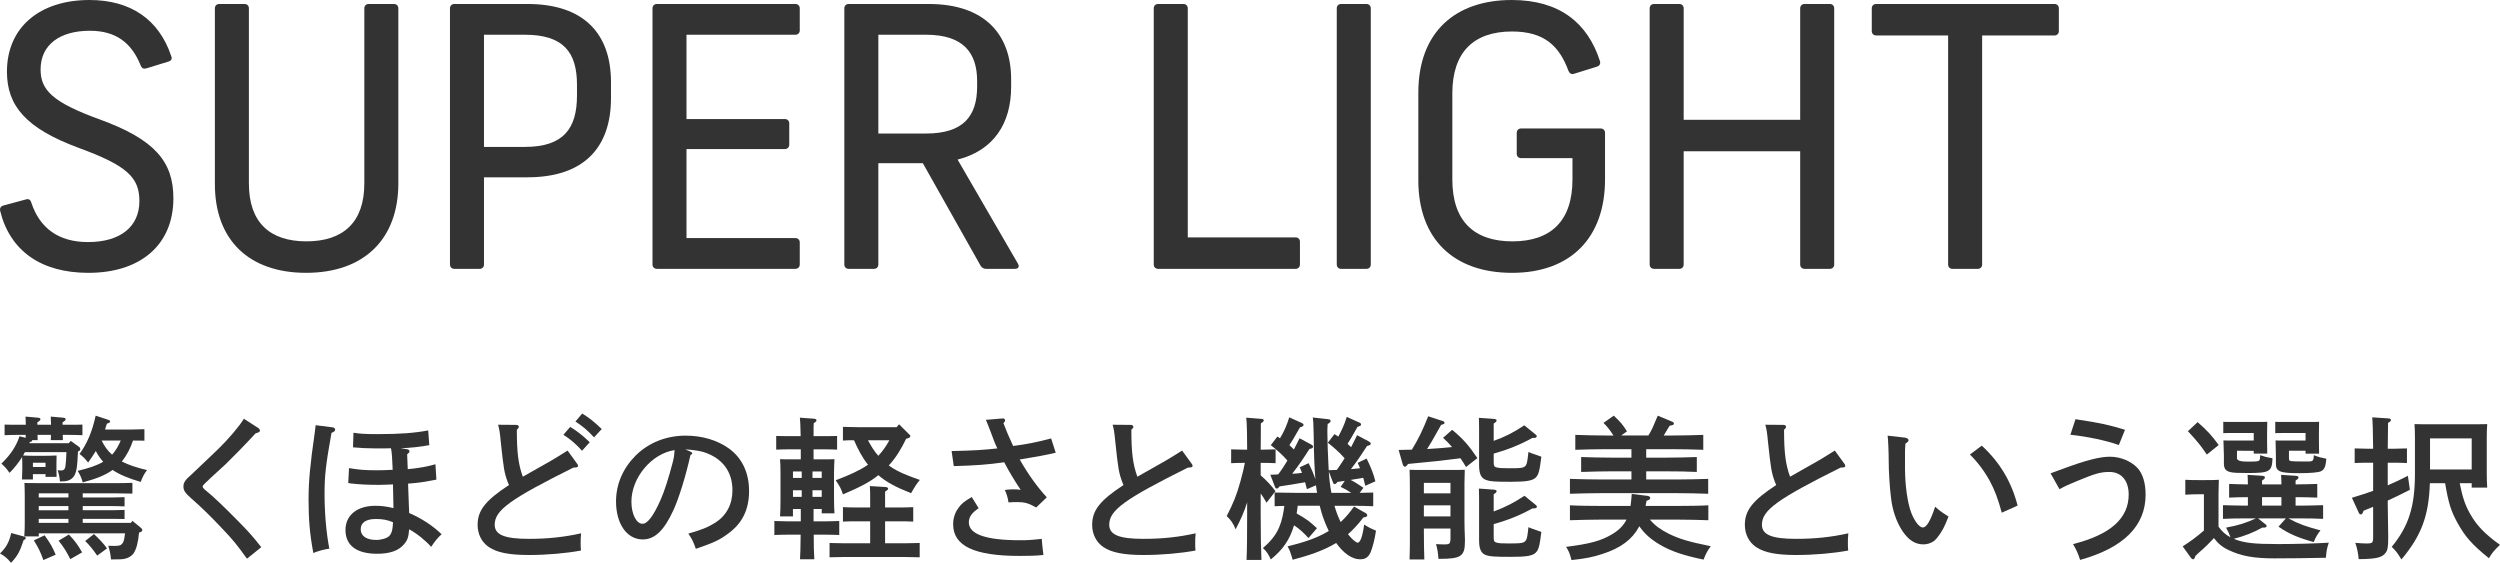 <?xml version="1.0" encoding="UTF-8"?>
<svg id="_レイヤー_2" data-name="レイヤー 2" xmlns="http://www.w3.org/2000/svg" width="276.317" height="62.208" viewBox="0 0 276.317 62.208">
  <defs>
    <style>
      .cls-1 {
        fill: #333;
        stroke-width: 0px;
      }
    </style>
  </defs>
  <g id="MAIN">
    <g>
      <g>
        <path class="cls-1" d="M.008,23.276c-.04-.28.08-.48.36-.56l2.52-.68c.28-.08.48.04.56.32.92,2.839,3,4.399,6.279,4.399,3.599,0,5.679-1.72,5.679-4.52,0-2.6-1.319-3.919-6.679-5.879C2.887,14.198.767,11.718.767,7.919.767,3.04,4.366,0,9.885,0c4.52,0,7.679,2.12,9.039,6.199.12.28.04.48-.28.6l-2.479.76c-.28.08-.48,0-.6-.28-1.04-2.639-2.839-3.879-5.639-3.879-3.279,0-5.439,1.52-5.439,4.279,0,2.28,1.32,3.64,6.639,5.559,5.999,2.2,8.039,4.639,8.039,8.679,0,5.119-3.6,8.239-9.398,8.239C4.527,30.155,1.087,27.715.008,23.276Z"/>
        <path class="cls-1" d="M23.75,20.357V.92c0-.28.2-.48.48-.48h2.8c.28,0,.48.2.48.48v19.357c0,4.319,2.319,6.399,6.359,6.399s6.399-2.08,6.399-6.399V.92c0-.28.2-.48.48-.48h2.799c.28,0,.48.2.48.48v19.357c0,6.119-3.759,9.878-10.198,9.878-6.279,0-10.079-3.6-10.079-9.798Z"/>
        <path class="cls-1" d="M49.734,29.235V.92c0-.28.2-.48.48-.48h8.079c6.359,0,9.238,3.399,9.238,8.639v1.76c0,5.359-2.879,8.758-9.238,8.758h-4.799v9.639c0,.28-.2.48-.48.48h-2.799c-.28,0-.48-.2-.48-.48ZM58.013,16.237c4.239,0,5.759-2,5.759-5.679v-1.2c0-3.599-1.52-5.519-5.759-5.519h-4.52v12.398h4.52Z"/>
        <path class="cls-1" d="M72.118,29.235V.92c0-.28.2-.48.48-.48h15.317c.28,0,.48.2.48.48v2.44c0,.28-.2.479-.48.479h-12.038v9.319h10.878c.28,0,.479.2.479.479v2.36c0,.28-.2.48-.479.48h-10.878v9.838h12.038c.28,0,.48.2.48.48v2.439c0,.28-.2.48-.48.48h-15.317c-.28,0-.48-.2-.48-.48Z"/>
        <path class="cls-1" d="M93.321,29.235V.92c0-.28.2-.48.48-.48h8.838c6.279,0,9.119,3.439,9.119,8.319v.84c0,4.079-1.96,7.039-5.919,8.039l6.679,11.518c.2.36,0,.56-.36.56h-3.16c-.24,0-.48-.12-.6-.32l-6.399-11.358h-4.919v11.198c0,.28-.2.48-.48.48h-2.799c-.28,0-.48-.2-.48-.48ZM102.36,14.758c4.079,0,5.639-1.88,5.639-5.199v-.6c0-3.159-1.56-5.119-5.639-5.119h-5.279v10.918h5.279Z"/>
        <path class="cls-1" d="M127.521,29.235V.92c0-.28.2-.48.48-.48h2.799c.28,0,.48.2.48.48v25.316h11.918c.28,0,.48.2.48.48v2.52c0,.28-.2.48-.48.48h-15.197c-.28,0-.48-.2-.48-.48Z"/>
        <path class="cls-1" d="M147.749,29.235V.92c0-.28.2-.48.48-.48h2.799c.28,0,.48.2.48.48v28.315c0,.28-.2.48-.48.48h-2.799c-.28,0-.48-.2-.48-.48Z"/>
        <path class="cls-1" d="M156.764,19.917v-9.679c0-6.759,4.159-10.238,10.318-10.238,5.279,0,8.398,2.52,9.758,6.759.08.28-.04.52-.32.6l-2.56.8c-.28.08-.479-.04-.6-.32-1-2.72-2.64-4.359-6.239-4.359-4.199,0-6.599,2.24-6.599,6.839v9.519c0,4.599,2.399,6.839,6.639,6.839s6.639-2.24,6.639-6.839v-2.36h-5.679c-.28,0-.48-.2-.48-.479v-2.32c0-.28.2-.48.48-.48h8.799c.28,0,.479.2.479.48v5.159c0,6.399-3.759,10.318-10.278,10.318-6.479,0-10.358-3.759-10.358-10.238Z"/>
        <path class="cls-1" d="M198.969,29.235v-12.518h-12.878v12.518c0,.28-.2.48-.48.48h-2.799c-.28,0-.48-.2-.48-.48V.92c0-.28.2-.48.48-.48h2.799c.28,0,.48.2.48.48v12.318h12.878V.92c0-.28.2-.48.48-.48h2.799c.28,0,.48.2.48.48v28.315c0,.28-.2.48-.48.48h-2.799c-.28,0-.48-.2-.48-.48Z"/>
        <path class="cls-1" d="M215.319,29.235V3.919h-7.958c-.28,0-.48-.2-.48-.48V.92c0-.28.2-.48.48-.48h19.717c.28,0,.48.2.48.48v2.52c0,.28-.2.48-.48.48h-7.999v25.316c0,.28-.2.48-.48.48h-2.8c-.28,0-.48-.2-.48-.48Z"/>
      </g>
      <g>
        <path class="cls-1" d="M2.651,59.301c.137.034.188.085.188.17,0,.068-.018.119-.085.153l-.137.068c-.441,1.309-.646,1.7-1.394,2.516-.408-.493-.696-.748-1.224-1.037.697-.663,1.02-1.275,1.241-2.261l1.41.391ZM7.819,48.729l.918.663c.085.051.136.17.136.255,0,.102-.017.153-.255.255-.068,1.598-.136,2.142-.374,2.618-.153.289-.425.51-.765.612-.17.051-.307.068-.851.085-.051-.527-.102-.765-.255-1.241.136.017.357.017.459.017.204,0,.34-.136.392-.408.051-.272.102-.952.118-1.615H2.754c-.068.119-.137.255-.204.374.425.017.85.034,1.274.034h1.037c.544,0,.935-.017,1.394-.034q0,.17-.017.901v.544c0,.204,0,.442.017.918h-1.224v-.306h-1.394v.595h-1.207c.017-.425.034-.85.034-1.122v-.629c0-.238-.018-.493-.018-.731-.407.646-.866,1.224-1.394,1.751-.34-.493-.526-.697-.9-1.02,1.054-1.02,1.632-1.921,2.005-3.025l.681.17v-.323h-.986c-.441,0-.985.017-1.343.034v-1.173c.374.017.986.017,1.343.017h1.003c-.017-.306-.017-.595-.034-.901l1.343.119c.204.017.307.068.307.17s-.103.204-.34.34v.272h1.513c-.018-.306-.018-.595-.034-.901l1.343.119c.204.017.306.068.306.17s-.102.204-.34.34v.272h.851c.356,0,.969,0,1.343-.017v1.173c-.357-.017-.901-.034-1.343-.034h-.833c0,.187.017.391.017.578h-1.343c.034-.187.017-.425.017-.578h-1.479c0,.187.017.391.017.578h-.629q.018.034.018.068c0,.068-.068.102-.255.136-.018.051-.034.085-.052.136h4.352l.222-.255ZM9.145,54.984h3.281c.356,0,.969-.017,1.343-.034v1.02c-.357-.017-.901-.034-1.343-.034h-3.281v.458h3.281c.356,0,.969-.017,1.343-.034v1.003l-1.343-.017h-3.281v.442h5.321l.17-.221.951.782c.085.068.137.153.137.238,0,.119-.018.153-.357.289-.102,1.105-.289,1.785-.578,2.244-.187.306-.544.526-.951.629-.272.067-.544.085-1.564.085-.085-.731-.119-.884-.306-1.513.323.017.493.017.646.017.527,0,.714-.051.851-.204.187-.204.237-.272.356-1.19H4.283v.34h-1.598c.051-.816.051-1.037.051-1.666v-2.737c0-.629-.017-1.105-.033-1.496q.492.017,1.988.017h7.904c.663,0,1.529-.017,2.04-.034v1.19c-.527-.017-1.479-.034-2.04-.034h-3.451v.459ZM5.031,51.142h-1.394v.476h1.394v-.476ZM4.93,59.166c.646.901.866,1.292,1.224,2.142l-1.36.595c-.306-.866-.544-1.359-1.054-2.175l1.19-.561ZM4.283,54.525v.459h3.281v-.459h-3.281ZM4.283,56.395h3.281v-.458h-3.281v.458ZM4.283,57.789h3.281v-.442h-3.281v.442ZM7.615,59.081c.697.731.985,1.139,1.462,1.972l-1.309.748c-.426-.85-.697-1.292-1.292-2.04l1.139-.68ZM15.961,48.711c-.34-.017-.815-.017-1.258-.017-.289.833-.68,1.632-1.24,2.312.73.374,1.632.68,2.787.952-.322.425-.492.748-.696,1.309-1.326-.391-2.329-.799-3.111-1.326-.799.578-1.784.969-3.298,1.376-.118-.442-.271-.816-.561-1.275,1.224-.289,2.125-.595,2.822-1.002-.323-.357-.596-.765-.816-1.19-.238.391-.51.799-.85,1.275-.307-.408-.629-.714-.952-.952.815-1.088,1.428-2.533,1.785-4.232l1.343.442c.187.068.255.102.255.187,0,.119-.085.17-.357.255-.067.238-.136.442-.204.646h3.009c.357,0,.969-.017,1.343-.034v1.275ZM10.386,59.029c.663.629,1.021,1.003,1.445,1.581l-1.088.8c-.527-.766-.851-1.139-1.326-1.615l.969-.765ZM11.235,48.694c.289.595.663,1.139,1.156,1.564.408-.459.714-1.003.952-1.564h-2.108Z"/>
        <path class="cls-1" d="M28.487,47.267c.153.085.238.204.238.323,0,.136-.052.187-.477.306-1.224,1.326-2.261,2.38-3.28,3.383q-.408.391-1.632,1.496-.204.187-.714.68c-.153.136-.221.238-.221.323,0,.102.102.238.356.442.68.527,1.989,1.768,3.672,3.485,1.054,1.071,1.598,1.683,2.447,2.771l-1.58,1.275c-1.071-1.496-1.581-2.125-2.72-3.315-1.377-1.462-2.347-2.397-3.417-3.332-.697-.612-.884-.901-.884-1.326,0-.442.187-.731.935-1.377q.289-.255,2.89-2.753c1.156-1.122,2.363-2.55,2.855-3.366l1.53.986Z"/>
        <path class="cls-1" d="M36.774,47.233c.153.017.271.136.271.255,0,.136-.085.221-.407.357-.612,3.434-.766,4.691-.766,6.663,0,2.244.188,4.334.527,6.136-.595.085-1.139.222-1.768.477-.392-2.091-.527-3.689-.527-5.899,0-2.04.17-3.858.697-7.496.017-.187.051-.391.085-.731l1.887.238ZM48.231,53.012c-.17.034-.357.068-.459.085-1.071.204-1.547.272-2.669.357.068,1.853.102,2.94.119,3.247,1.428.629,2.532,1.343,3.587,2.346-.511.476-.681.697-1.156,1.394-.629-.713-1.598-1.496-2.431-1.938-.068.884-.188,1.224-.595,1.683-.578.68-1.547,1.02-2.941,1.02-2.277,0-3.501-.918-3.501-2.635,0-1.632,1.292-2.668,3.297-2.668.663,0,1.225.068,2.006.255,0-.289-.017-1.156-.051-2.618-.17,0-.952.051-1.479.051-1.411,0-2.244-.051-3.145-.153l-.323-.051.085-1.649c1.104.187,1.785.238,2.94.238.527,0,1.054,0,1.887-.051-.051-1.292-.085-1.87-.187-2.38-.459.017-1.139.017-1.648.017-.867,0-1.87-.051-2.55-.119l.051-1.615c.73.119,1.309.153,2.669.153,2.516,0,4.045-.119,5.592-.408l.119,1.632c-1.088.187-1.955.289-3.162.34l.681.102c.187.017.289.102.289.238,0,.102-.068.187-.153.238-.034.017-.068.051-.102.102q0,.357.033.816c.018.357.018.408.034.815,1.054-.085,2.278-.306,3.06-.544l.103,1.7ZM41.534,57.364c-1.071,0-1.666.391-1.666,1.139,0,.731.629,1.173,1.7,1.173.611,0,1.206-.187,1.461-.442.204-.204.323-.527.374-1.02.018-.136.034-.425.034-.493-.663-.272-1.155-.357-1.903-.357Z"/>
        <path class="cls-1" d="M63.771,51.227c.085.102.119.187.119.272,0,.136-.119.17-.526.187-6.986,3.485-8.687,4.708-8.687,6.307,0,1.122,1.104,1.564,3.773,1.564,2.091,0,3.876-.187,5.779-.612-.051.493-.051.731-.051,1.054,0,.272,0,.459.034.85-1.648.306-3.723.493-5.763.493-2.176,0-3.519-.272-4.402-.867-.799-.527-1.258-1.428-1.258-2.464,0-1.598.867-2.703,3.468-4.403-.018-.034-.068-.136-.119-.272-.408-1.088-.476-1.53-.799-4.589-.085-.935-.153-1.343-.289-1.802l2.006.017c.153,0,.289.085.289.187,0,.119-.068.221-.221.34,0,2.566.17,3.841.662,5.201l2.822-1.598c.34-.187,1.054-.612,2.125-1.292l1.036,1.428ZM63.024,47.182c.799.493,1.325.901,2.158,1.7l-.85.935c-.782-.833-1.173-1.173-2.057-1.768l.748-.867ZM64.35,45.703c.816.51,1.326.918,2.159,1.717l-.851.918c-.781-.833-1.173-1.156-2.057-1.75l.748-.884Z"/>
        <path class="cls-1" d="M76.315,49.918c.153.068.188.102.188.187s0,.085-.188.187c-.526,2.346-1.258,4.726-1.887,6.102-1.02,2.227-2.057,3.23-3.383,3.23-1.751,0-2.957-1.717-2.957-4.199,0-1.887.748-3.638,2.142-5.048,1.444-1.445,3.399-2.227,5.559-2.227,1.802,0,3.468.493,4.742,1.394,1.479,1.054,2.261,2.686,2.261,4.726,0,2.057-.748,3.569-2.312,4.708-.952.714-1.598,1.003-3.57,1.683-.288-.816-.441-1.122-.832-1.683,1.41-.391,2.209-.714,3.008-1.224,1.207-.782,1.87-2.022,1.87-3.569,0-2.057-1.104-3.536-3.128-4.199q-.662-.221-2.091-.323l.578.255ZM69.788,55.443c0,1.377.544,2.448,1.225,2.448.561,0,1.206-.867,1.988-2.618.459-1.037.884-2.397,1.36-4.199.136-.544.152-.68.203-1.326-2.532.374-4.776,3.042-4.776,5.694Z"/>
        <path class="cls-1" d="M88.51,49.664h-1.359c-.459,0-1.003.017-1.36.034v-1.513c.374.017.986.017,1.36.017h1.343c-.017-1.054-.051-1.734-.085-2.04l1.598.119c.153.017.238.085.238.17,0,.102-.085.187-.306.323-.018.357-.018.51-.018,1.428h1.258c.357,0,.969,0,1.343-.017v1.513c-.356-.017-.9-.034-1.343-.034h-1.258v1.104h1.088c.493,0,.851,0,1.224-.017-.017.306-.051.952-.051,1.496v2.72c0,.799.018,1.377.051,1.768h-1.41v-.476h-.901v1.36h1.479c.373,0,.985-.017,1.359-.034v1.547c-.357-.017-.9-.034-1.359-.034h-1.462c0,1.139.017,2.04.067,2.719h-1.581c.034-.833.052-1.054.068-2.719h-1.547c-.459,0-1.003.017-1.359.034v-1.547c.374.017.985.034,1.359.034h1.563v-1.36h-.866v.816h-1.428c.033-.408.051-.969.051-1.819v-3.009c0-.544-.018-1.19-.051-1.496.374.017.73.017,1.224.017h1.07v-1.104ZM87.644,52.111v.714h.969v-.714h-.969ZM87.644,54.185v.731h.969v-.731h-.969ZM89.802,52.825h1.021v-.714h-1.021v.714ZM89.802,54.916h1.021v-.731h-1.021v.731ZM97.825,60.049h2.125c.493,0,1.224-.017,1.7-.034v1.581c-.477-.017-1.207-.034-1.7-.034h-6.578c-.493,0-1.207.018-1.684.034v-1.581c.477.017,1.19.034,1.684.034h2.805v-2.431h-1.326c-.493,0-1.156,0-1.683.034v-1.598c.476.034,1.189.034,1.683.034h1.326v-.799c0-.765,0-.986-.034-1.564l1.717.102c.187.017.306.085.306.17,0,.102-.102.204-.34.34v1.751h1.428c.493,0,1.207,0,1.683-.034v1.598c-.526-.034-1.189-.034-1.683-.034h-1.428v2.431ZM99.372,46.893l1.071,1.071c.152.136.17.153.17.238,0,.136-.119.221-.459.289-.51,1.071-1.122,2.091-1.921,2.958,1.037.748,2.243,1.173,3.434,1.598-.289.357-.459.561-.969,1.462-1.717-.68-2.703-1.207-3.621-1.989-.9.731-1.887,1.258-3.909,2.125-.188-.595-.34-.884-.799-1.564,1.547-.578,2.686-1.105,3.569-1.717-.663-.816-1.122-1.751-1.547-2.703-.408,0-.815,0-1.224.034v-1.513c.476.017,1.189.034,1.683.034h4.25l.271-.323ZM95.938,48.661c.323.612.68,1.207,1.139,1.717.477-.51.884-1.088,1.224-1.717h-2.362Z"/>
        <path class="cls-1" d="M110.839,46.247c.153-.017.255.102.255.238q0,.085-.187.289c.407,1.054.459,1.173,1.07,2.516,1.496-.187,2.533-.391,4.199-.833l.51,1.581q-1.411.34-3.978.748c.9,1.598,1.955,3.06,2.991,4.182l-1.173,1.122c-.85-.476-1.274-.595-2.057-.595-.34,0-.595,0-1.003.034-.067-.493-.204-.935-.408-1.377.442-.051.629-.068.952-.068.272,0,.442.017.799.051-.646-.952-1.394-2.209-1.818-3.042-1.768.255-3.162.357-5.575.425l-.238-1.666c2.465-.051,3.484-.119,5.048-.289-.187-.374-.391-.901-.68-1.7-.255-.646-.34-.901-.578-1.462l1.87-.153ZM108.17,56.174c-.748.493-1.088.969-1.088,1.564,0,1.309,1.887,1.972,5.661,1.972.799,0,1.189-.017,2.396-.153.017.323.085.952.187,1.785-.935.085-1.41.102-2.635.102-5.014,0-7.343-1.104-7.343-3.501,0-.629.187-1.258.561-1.768.323-.476.663-.765,1.496-1.241l.765,1.241Z"/>
        <path class="cls-1" d="M131.694,51.227c.085.102.119.187.119.272,0,.136-.119.17-.527.187-6.986,3.485-8.686,4.708-8.686,6.307,0,1.122,1.104,1.564,3.773,1.564,2.091,0,3.875-.187,5.779-.612-.051.493-.051.731-.051,1.054,0,.272,0,.459.034.85-1.649.306-3.723.493-5.763.493-2.176,0-3.519-.272-4.402-.867-.799-.527-1.258-1.428-1.258-2.464,0-1.598.866-2.703,3.467-4.403-.017-.034-.067-.136-.118-.272-.408-1.088-.477-1.53-.799-4.589-.086-.935-.153-1.343-.289-1.802l2.006.017c.152,0,.288.085.288.187,0,.119-.067.221-.221.34,0,2.566.17,3.841.663,5.201l2.821-1.598c.341-.187,1.055-.612,2.125-1.292l1.037,1.428Z"/>
        <path class="cls-1" d="M137.842,55.528c-.34,1.071-.646,1.768-1.274,2.975-.221-.595-.562-1.088-.986-1.462.766-1.496,1.088-2.294,1.53-3.875.255-.935.374-1.462.476-2.006h-.17c-.459,0-.985.017-1.343.034v-1.53c.374.017.986.034,1.343.034h.425c0-.629-.017-1.241-.017-1.87-.018-.561-.018-1.122-.085-1.666l1.683.136c.153,0,.255.068.255.17,0,.085-.085.187-.323.323,0,.969,0,1.938-.017,2.907h.289c.356,0,.986-.017,1.359-.034v1.53c-.356-.017-.9-.034-1.359-.034h-.289v1.377c.68.595,1.189,1.139,1.632,1.751l-.986,1.275c-.203-.374-.425-.714-.646-1.02v2.38c0,2.227.034,3.875.085,4.963h-1.648c.051-1.104.067-2.771.067-4.963v-1.394ZM150.896,53.692c-.067-.306-.136-.595-.221-.884-.476.085-.935.17-1.394.238.492.238.951.561,1.41.867l-.407.561c.492-.017,1.003-.017,1.495-.034v1.513c-.629-.034-1.717-.051-2.362-.051h-1.921c.17.629.408,1.224.68,1.802.562-.51,1.037-1.088,1.479-1.717l1.274.714c.119.068.188.153.188.238,0,.153-.103.204-.426.255-.544.714-1.104,1.326-1.699,1.853.408.527.884.935,1.07.935.289,0,.544-.714.714-2.006.562.357.782.459,1.31.68-.137.952-.392,1.887-.595,2.38-.256.561-.578.781-1.174.781-.884,0-1.818-.663-2.635-1.802-1.495.901-3.145,1.411-4.81,1.854l-.085-.307c-.188-.595-.222-.714-.477-1.173,1.581-.391,3.162-.85,4.556-1.7-.289-.595-.561-1.258-.782-1.972-.085-.272-.152-.544-.221-.816h-2.431c-.034.289-.068.578-.119.85.459.255.901.527,1.326.833.323.255.629.527.918.799l-.936,1.088c-.476-.527-.985-1.02-1.598-1.411-.459,1.598-1.258,2.72-2.566,3.774-.272-.595-.459-.884-.867-1.258.748-.646,1.394-1.36,1.785-2.278.323-.748.476-1.563.578-2.379-.357,0-.714.017-1.071.034v-1.513c.646.017,1.615.034,2.362.034h2.329c-.051-.272-.085-.561-.119-.833l-1.003.425-.204-.765c-.935.17-1.869.323-2.821.459-.136.187-.221.238-.306.238-.103,0-.17-.068-.222-.238l-.492-1.292c.289,0,.577-.017.866-.034.374-.476.714-1.003,1.021-1.53-.544-.629-1.173-1.19-1.836-1.7l.73-.952c.103.068.204.119.289.187.442-.714.782-1.513,1.021-2.312l1.394.629c.119.051.187.136.187.221,0,.102-.085.17-.391.255-.714,1.241-.85,1.496-1.173,1.972.17.153.34.306.493.476.221-.408.425-.833.629-1.241l1.292.697c.136.068.204.153.204.221,0,.136-.085.204-.408.272-.646,1.02-1.173,1.802-1.904,2.737.374-.017.731-.051,1.088-.102-.067-.204-.17-.408-.255-.612l.986-.459c.289.578.544,1.156.748,1.768-.103-1.258-.17-2.788-.188-4.827-.017-1.19-.051-1.666-.102-1.989l1.699.187c.188.017.272.085.272.187,0,.119-.085.221-.323.34-.034.425-.034.612-.034.952,0,.901.052,2.397.137,3.978,0,.068,0,.119.017.187.289-.017.595-.034.884-.034.306-.425.595-.85.867-1.292-.562-.646-1.19-1.19-1.853-1.717l.73-.952c.136.085.289.187.425.272.374-.68.714-1.411.936-2.176l1.394.629c.119.051.187.119.187.204,0,.119-.067.17-.391.272-.663,1.156-.816,1.445-1.104,1.87.136.119.255.238.391.374.238-.442.441-.884.663-1.326l1.309.697c.119.068.204.153.204.221,0,.136-.085.204-.408.272-.611.952-1.122,1.7-1.784,2.566.34-.034.662-.068,1.002-.102-.085-.204-.152-.391-.255-.595l.986-.476c.442.884.782,1.734.969,2.516l-1.122.493ZM146.868,52.111c.051.799.136,1.581.289,2.363h2.192c-.374-.255-.765-.476-1.173-.663l.459-.663c-.271.051-.526.085-.799.119-.136.17-.221.238-.306.238-.103,0-.17-.068-.221-.238l-.442-1.156Z"/>
        <path class="cls-1" d="M158.956,47.539c-.611,1.105-.85,1.496-1.224,2.091.918-.051,1.836-.119,2.754-.221-.306-.357-.629-.697-.986-1.02l1.003-.884c1.207,1.003,1.819,1.7,2.788,3.128l-1.258.986c-.204-.34-.391-.663-.612-.969-1.665.221-2.872.357-5.796.629-.136.204-.238.306-.357.306-.067,0-.187-.119-.221-.238l-.459-1.615c.544-.017,1.02-.017,1.462-.034.697-1.122,1.224-2.209,1.802-3.688l1.615.527c.118.034.187.102.187.187,0,.119-.017.136-.374.238l-.323.578ZM157.376,58.656c0,1.02.017,2.38.051,3.179h-1.632c.034-1.241.034-1.598.034-2.499v-5.457c0-.833-.018-1.377-.034-1.955.356.017.884.017,1.377.017h3.28c.527,0,1.071,0,1.445-.017q-.034.833-.034,1.496v4.114c0,.374.017,1.326.051,2.023v.272c0,1.648-.425,1.938-2.787,1.938h-.137c-.067-.782-.119-1.104-.271-1.632.425.034.611.034.969.034.544,0,.629-.085.629-.697v-1.054h-2.94v.238ZM160.316,53.369h-2.94v1.156h2.94v-1.156ZM157.376,57.075h2.94v-1.224h-2.94v1.224ZM165.093,48.729c1.36-.493,2.159-.918,3.383-1.717l1.258,1.02c.085.068.119.119.119.187,0,.119-.119.187-.323.187h-.17c-1.309.73-2.703,1.292-4.267,1.733v.884c0,.476.051.561.289.629.323.085.527.102,1.394.102,1.428,0,1.666-.034,1.87-.323.102-.136.17-.459.221-.918l.068-.561c.119.051.204.085.271.119.17.068.562.204,1.156.408-.204,1.632-.306,1.989-.646,2.329-.374.323-1.037.442-2.703.442-1.751,0-2.295-.034-2.72-.187-.578-.187-.815-.663-.815-1.649v-4.147l-.018-1.088,1.632.119c.221.017.323.068.323.17s-.085.204-.323.34v1.921ZM165.093,56.531c1.36-.51,2.176-.935,3.399-1.734l1.258,1.02c.068.051.119.119.119.187,0,.119-.119.187-.322.187h-.171c-1.309.731-2.72,1.309-4.283,1.734v1.411c0,.476.051.544.289.629.323.085.527.102,1.394.102,1.428,0,1.666-.051,1.87-.34.102-.119.17-.459.221-.901l.068-.561c.119.051.204.085.271.119.17.068.562.204,1.156.408-.204,1.632-.306,1.989-.646,2.312-.374.34-1.037.442-2.703.442-1.751,0-2.295-.034-2.72-.17-.578-.188-.815-.663-.815-1.649v-4.641l-.018-1.088,1.632.119c.221.017.323.068.323.17s-.085.204-.323.34v1.904Z"/>
        <path class="cls-1" d="M181.152,58.23c-.748,1.394-2.022,2.346-4.028,2.992-1.088.357-1.836.51-3.434.68-.188-.73-.289-.985-.595-1.462,2.617-.323,3.875-.663,5.116-1.411.714-.425,1.224-.935,1.563-1.598h-2.855c-.935,0-2.465.034-3.399.068v-1.649c.884.051,2.413.068,3.399.068h3.298c.067-.442.102-.884.136-1.326l1.683.204c.238.034.357.102.357.238s-.085.204-.408.323c-.034.204-.068.391-.102.561h3.552c1.071,0,2.517-.017,3.383-.068v1.649c-.9-.034-2.346-.068-3.383-.068h-3.076c.561.663,1.156,1.088,2.057,1.547,1.173.578,2.159.884,4.675,1.394-.306.374-.562.85-.799,1.479-2.278-.476-3.57-.918-4.828-1.649-1.003-.595-1.683-1.189-2.277-2.04l-.034.068ZM182.189,48.134c.408-.663.493-.884,1.037-2.193l1.632.68c.085.034.152.119.152.204,0,.119-.136.187-.459.221q-.187.272-.662,1.088h.985c1.071,0,2.533-.034,3.383-.068v1.649c-.901-.034-2.346-.068-3.383-.068h-2.924v.935h2.21c1.071,0,2.516-.034,3.383-.068v1.649c-.901-.051-2.346-.068-3.383-.068h-2.21v.901h3.451c1.07,0,2.532-.034,3.399-.068v1.648c-.918-.034-2.363-.068-3.399-.068h-8.482c-.935,0-2.465.034-3.399.068v-1.648c.884.034,2.413.068,3.399.068h3.399v-.901h-2.176c-.935,0-2.465.034-3.383.068v-1.649c.884.034,2.414.068,3.383.068h2.176v-.935h-2.821c-.936,0-2.465.034-3.383.068v-1.649c.867.034,2.396.068,3.383.068h.833c-.442-.68-.681-.969-1.105-1.394l1.14-.799c.747.714.951.935,1.461,1.734l-.646.459h3.009Z"/>
        <path class="cls-1" d="M203.834,51.227c.085.102.119.187.119.272,0,.136-.119.17-.527.187-6.986,3.485-8.686,4.708-8.686,6.307,0,1.122,1.104,1.564,3.773,1.564,2.091,0,3.875-.187,5.779-.612-.051.493-.051.731-.051,1.054,0,.272,0,.459.034.85-1.649.306-3.723.493-5.763.493-2.176,0-3.519-.272-4.402-.867-.799-.527-1.258-1.428-1.258-2.464,0-1.598.866-2.703,3.467-4.403-.017-.034-.067-.136-.118-.272-.408-1.088-.477-1.53-.8-4.589-.085-.935-.152-1.343-.288-1.802l2.006.017c.152,0,.288.085.288.187,0,.119-.067.221-.221.34,0,2.566.17,3.841.663,5.201l2.821-1.598c.341-.187,1.055-.612,2.125-1.292l1.037,1.428Z"/>
        <path class="cls-1" d="M210.572,48.372c.203.034.373.153.373.272,0,.136-.102.255-.34.374-.033.459-.051.595-.051.969v1.717c0,1.989.289,3.96.714,5.032.392.952.884,1.563,1.258,1.563.408,0,.851-.748,1.36-2.294.476.425.696.595,1.479,1.088q-.102.221-.34.816c-.272.663-.782,1.445-1.189,1.819-.307.272-.8.442-1.225.442-.935,0-1.648-.459-2.346-1.479-.663-1.02-1.104-2.295-1.258-3.671-.153-1.156-.255-3.043-.255-4.046,0-1.088-.068-2.516-.119-2.822l1.938.221ZM219.037,49.255c1.988,1.819,3.298,4.012,3.96,6.629l-1.75.782c-.392-1.461-.782-2.516-1.31-3.484-.577-1.071-1.41-2.176-2.209-2.941l1.309-.986Z"/>
        <path class="cls-1" d="M226.642,52.315q.441-.153,1.394-.51c2.465-.918,4.028-1.326,5.15-1.326,1.173,0,2.329.476,3.043,1.224.595.629.918,1.666.918,2.975,0,3.451-2.448,5.881-7.241,7.208-.221-.714-.442-1.19-.782-1.751,4.131-1.037,6.153-2.839,6.153-5.473,0-1.547-.815-2.499-2.125-2.499-.951,0-1.58.17-3.535.986-1.037.425-1.292.544-1.989.918l-.985-1.751ZM229.396,46.332c2.805.425,3.705.629,5.474,1.173l-.681,1.683c-1.394-.493-3.365-.918-5.354-1.139l.562-1.717Z"/>
        <path class="cls-1" d="M250.033,58.315c-.884.51-1.954.935-3.145,1.241,1.122.458,2.244.578,4.896.578,1.921,0,4.25-.068,5.609-.153-.221.713-.237.765-.322,1.666q-3.061.068-5.695.068c-2.243,0-3.654-.255-5.014-.901-.714-.322-1.207-.73-1.666-1.343-.493.544-1.088,1.122-1.513,1.479-.119.102-.307.271-.527.492-.085.272-.153.374-.255.374-.085,0-.17-.067-.238-.152l-.918-1.275c.901-.578,1.581-1.088,2.346-1.75v-4.012h-.459c-.441,0-1.189.017-1.598.051v-1.648c.392.034,1.105.034,1.598.034h.544q1.19,0,1.564-.034-.018.306-.034,1.513v3.671c.356.493.782.901,1.326,1.173-.137-.374-.289-.714-.493-1.071,1.377-.255,2.142-.493,3.298-1.02h-1.258c-.714,0-1.666.017-2.38.051v-1.513c.663.017,1.632.051,2.38.051h.374v-.935c-.663,0-1.462.017-2.074.051v-1.513c.561.017,1.377.051,2.074.051,0-.391-.018-.612-.034-1.054l1.614.102c.188.017.307.085.307.17,0,.119-.085.204-.323.357v.425h2.142c0-.391-.017-.612-.034-1.054l1.615.102c.204.017.306.085.306.17,0,.119-.085.204-.322.357v.425h.033c.681,0,1.785-.034,2.363-.051v1.513c-.612-.034-1.717-.051-2.363-.051h-.033v.935h.662c.681,0,1.785-.034,2.38-.051v1.513c-.629-.034-1.733-.051-2.38-.051h-1.462c1.14.612,1.955.901,3.553,1.326-.322.391-.544.782-.748,1.292-1.683-.459-2.753-.918-3.893-1.7l.816-.918h-3.077l.816.646c.102.068.136.153.136.204,0,.102-.119.17-.289.17h-.204ZM242.895,46.655c1.07.935,1.614,1.53,2.328,2.533l-1.309,1.054c-.782-1.139-.969-1.36-2.091-2.583l1.071-1.003ZM247.246,49.816v.833q0,.374,1.173.374c1.258,0,1.325-.051,1.359-.306.018-.153.034-.323.034-.408.544.187.663.221,1.36.34-.052,1.479-.307,1.632-2.703,1.632-1.088,0-1.615-.017-1.955-.102-.51-.119-.714-.391-.714-.935v-.884q-.034-1.394-.051-1.683c.306.017.561.017.986.017h2.362v-.833h-2.686c-.238,0-.527,0-.68.017v-1.258c.203.017.34.017.68.017h2.991c.544,0,.816,0,1.19-.017l-.018,1.326v.901l.018,1.292h-1.496v-.306l-1.853-.017ZM252.158,55.885v-.935h-2.142v.935h2.142ZM252.991,49.816v.799c0,.255.034.306.204.34.136.034.748.051,1.274.051h.663c.527,0,.578-.102.612-.697.561.221.696.255,1.377.391-.068.884-.204,1.173-.578,1.377-.238.136-1.156.221-2.363.221-2.209,0-2.634-.17-2.634-1.054v-.884q-.018-1.394-.034-1.683c.289.017.544.017.985.017h2.329v-.833h-2.669c-.238,0-.526,0-.68.017v-1.258c.204.017.34.017.68.017h2.975c.544,0,.816,0,1.19-.017l-.018,1.275v.952l.018,1.292h-1.496v-.323h-1.836Z"/>
        <path class="cls-1" d="M264.69,49.595c.357,0,.969-.017,1.343-.034v1.615c-.356-.017-.884-.034-1.343-.034h-.781v2.499c.73-.306,1.41-.629,2.227-1.054l.221,1.547c-.884.459-1.648.833-2.447,1.19v.408c0,.629.017,1.836.051,3.519v.272c0,.901-.068,1.309-.289,1.581-.391.527-1.054.68-2.975.697-.068-.714-.153-1.156-.374-1.802.578.051.935.068,1.258.068.646,0,.714-.068.714-.714v-3.332c-.34.136-.68.272-1.054.425l-.085.204c-.051.136-.119.204-.222.204-.102,0-.187-.068-.237-.204l-.748-1.632c.935-.289,1.683-.527,2.346-.765v-3.111h-.68c-.459,0-1.003.017-1.36.034v-1.615c.374.017.986.034,1.36.034h.68c-.017-1.887-.051-3.042-.102-3.467l1.818.119c.153.017.255.085.255.17,0,.102-.085.187-.323.323-.017.612-.017,1.717-.033,2.855h.781ZM271.864,53.403c.306,1.564.611,2.448,1.155,3.4.748,1.309,1.615,2.21,3.298,3.417-.646.612-.85.85-1.224,1.479-1.853-1.496-2.635-2.379-3.484-3.926-.714-1.309-.97-2.108-1.36-4.369h-1.683c-.119,3.638-.952,5.813-3.145,8.432-.392-.663-.612-.952-1.071-1.395,1.87-2.277,2.566-4.436,2.566-8.091v-3.978c0-.527-.017-1.19-.051-1.496.595.017,1.122.017,1.87.017h4.301c.748,0,1.274,0,1.869-.017-.033.323-.051.952-.051,1.496v3.875c0,.595.018,1.309.051,1.649h-1.717v-.493h-1.325ZM273.189,48.457h-4.606v3.434h4.606v-3.434Z"/>
      </g>
    </g>
  </g>
</svg>